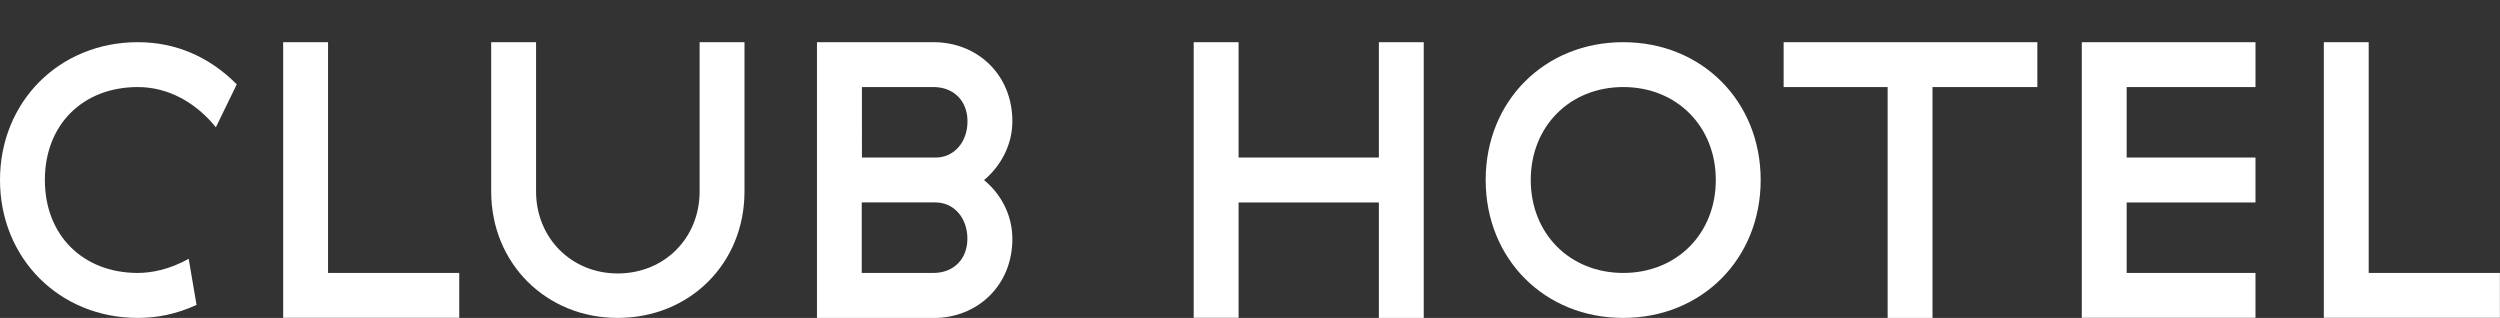 <?xml version="1.0" encoding="utf-8"?>
<!-- Generator: Adobe Illustrator 24.0.1, SVG Export Plug-In . SVG Version: 6.00 Build 0)  -->
<svg version="1.1" id="Livello_1" xmlns="http://www.w3.org/2000/svg" xmlns:xlink="http://www.w3.org/1999/xlink" x="0px" y="0px"
	 viewBox="0 0 241.81 30.75" style="enable-background:new 0 0 241.81 30.75;" xml:space="preserve">
<rect x="0" y="0" width="241.81" height="30.75" fill="#333333" stroke="none"/>
<style type="text/css">
	.st0{fill:#FFFFFF;}
</style>
<g id="XMLID_187_">
	<path id="XMLID_194_" class="st0" d="M20.88,12.31c-1.94-2.4-4.61-3.89-7.55-3.89c-5.3,0-8.99,3.62-8.99,8.99s3.7,8.99,8.99,8.99
		c1.33,0,3.09-0.34,4.92-1.37l0.76,4.46c-1.98,0.92-3.89,1.26-5.68,1.26C5.75,30.75,0,24.99,0,17.41S5.75,4.08,13.33,4.08
		c3.77,0,7.01,1.49,9.57,4.08L20.88,12.31z"/>
	<path id="XMLID_212_" class="st0" d="M27.39,4.08h4.34V26.4h12.69v4.34H27.39V4.08z"/>
	<path id="XMLID_214_" class="st0" d="M47.51,4.08h4.34v14.44c0,4.5,3.43,7.93,7.89,7.93c4.53,0,7.93-3.43,7.93-7.93V4.08h4.34
		v14.44c0,6.97-5.3,12.23-12.27,12.23c-6.9,0-12.23-5.26-12.23-12.23V4.08z"/>
	<path id="XMLID_216_" class="st0" d="M79.02,4.08H90.3c4.19,0,7.62,3.09,7.62,7.66c0,2.29-1.14,4.34-2.74,5.68
		c1.6,1.3,2.74,3.35,2.74,5.68c0,4.57-3.43,7.66-7.62,7.66H79.02V4.08z M83.36,15.24h7.13c1.79,0,3.09-1.49,3.09-3.5
		c0-2.02-1.37-3.32-3.28-3.32h-6.93V15.24z M83.36,26.4h6.93c1.91,0,3.28-1.3,3.28-3.31c0-2.02-1.3-3.51-3.09-3.51h-7.13V26.4z"/>
	<path id="XMLID_220_" class="st0" d="M133.37,30.75V19.58H119.8v11.16h-4.34V4.08h4.34v11.16h13.57V4.08h4.34v26.67H133.37z"/>
	<path id="XMLID_222_" class="st0" d="M170.3,17.41c0,7.62-5.68,13.34-13.3,13.34c-7.62,0-13.3-5.72-13.3-13.34
		S149.38,4.08,157,4.08C164.62,4.08,170.3,9.79,170.3,17.41z M165.96,17.41c0-5.18-3.77-8.99-8.95-8.99c-5.18,0-8.95,3.81-8.95,8.99
		s3.77,8.99,8.95,8.99C162.19,26.4,165.96,22.59,165.96,17.41z"/>
	<path id="XMLID_225_" class="st0" d="M197.06,8.42h-10.14v22.33h-4.34V8.42h-10.06V4.08h24.54V8.42z"/>
	<path id="XMLID_227_" class="st0" d="M201.36,4.08h16.8v4.34H205.7v6.82h12.46v4.34H205.7v6.82h12.46v4.34h-16.8V4.08z"/>
	<path id="XMLID_229_" class="st0" d="M224.77,4.08h4.34V26.4h12.69v4.34h-17.03V4.08z"/>
</g>
</svg>
